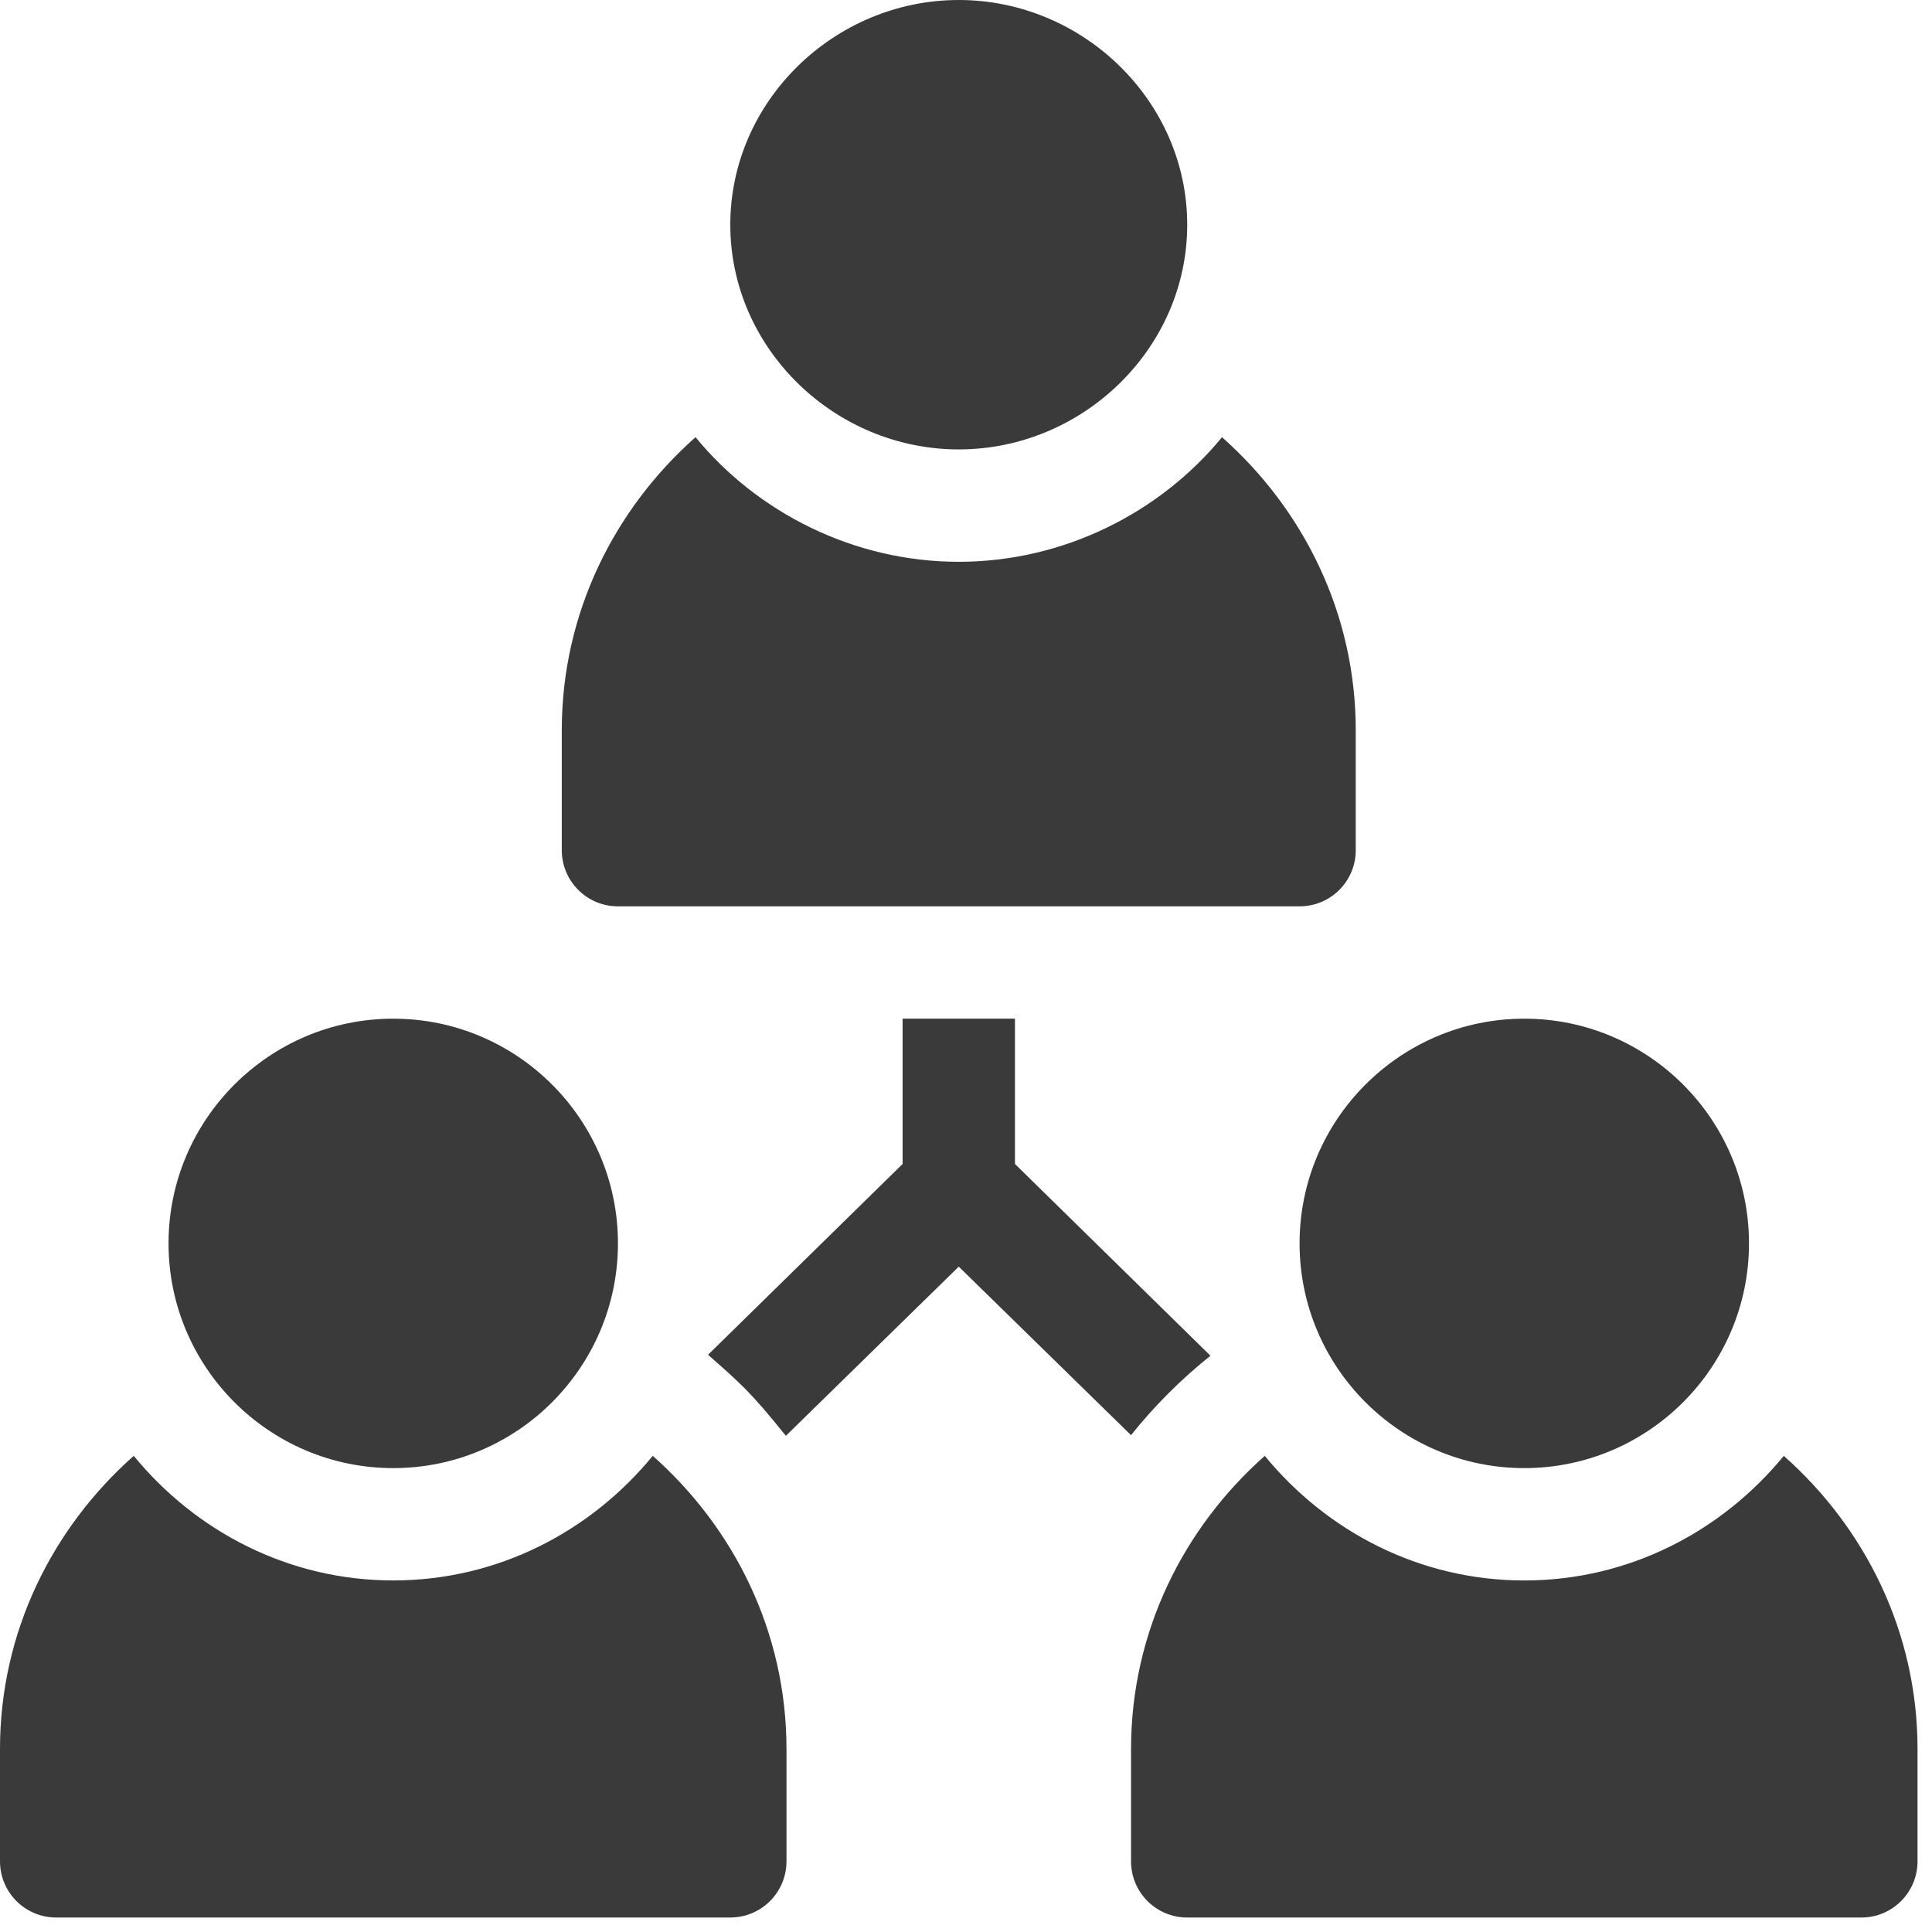 <svg width="94" height="94" viewBox="0 0 94 94" fill="none" xmlns="http://www.w3.org/2000/svg">
<path d="M46.648 0C40.618 0 35.532 4.903 35.532 10.933C35.532 16.963 40.618 21.866 46.648 21.866C52.677 21.866 57.763 16.963 57.763 10.933C57.763 4.903 52.677 0 46.648 0Z" fill="#3A3A3A"/>
<path d="M19.133 49.563C13.104 49.563 8.2 54.467 8.2 60.496C8.2 66.526 13.104 71.43 19.133 71.43C25.163 71.43 30.066 66.526 30.066 60.496C30.066 54.467 25.163 49.563 19.133 49.563Z" fill="#3A3A3A"/>
<path d="M74.163 49.563C68.133 49.563 63.23 54.467 63.23 60.496C63.23 66.526 68.133 71.43 74.163 71.43C80.192 71.43 85.096 66.526 85.096 60.496C85.096 54.467 80.192 49.563 74.163 49.563Z" fill="#3A3A3A"/>
<path d="M31.759 70.833C28.749 74.502 24.238 76.895 19.133 76.895C14.028 76.895 9.517 74.502 6.507 70.833C2.549 74.341 0 79.403 0 85.095V90.561C0 92.072 1.222 93.295 2.733 93.295H35.532C37.043 93.295 38.266 92.072 38.266 90.561V85.095C38.266 79.403 35.717 74.341 31.759 70.833Z" fill="#3A3A3A"/>
<path d="M59.456 21.271C56.447 24.94 51.753 27.334 46.648 27.334C41.543 27.334 36.85 24.94 33.84 21.271C29.882 24.779 27.333 29.842 27.333 35.533V41.364C27.333 42.875 28.555 44.097 30.066 44.097H63.23C64.741 44.097 65.963 42.875 65.963 41.364V35.533C65.963 29.842 63.414 24.779 59.456 21.271Z" fill="#3A3A3A"/>
<path d="M86.789 70.834C83.779 74.503 79.268 76.896 74.163 76.896C69.058 76.896 64.547 74.503 61.537 70.834C57.579 74.342 55.03 79.404 55.03 85.096V90.562C55.03 92.073 56.253 93.296 57.764 93.296H90.563C92.073 93.296 93.296 92.073 93.296 90.562V85.096C93.296 79.404 90.747 74.342 86.789 70.834Z" fill="#3A3A3A"/>
<path d="M49.382 56.632V49.563H43.915V56.632L34.45 65.915C36.008 67.295 36.478 67.671 38.236 69.859L46.648 61.628L55.029 69.827C56.174 68.395 57.462 67.107 58.894 65.962L49.382 56.632Z" fill="#3A3A3A"/>
</svg>
